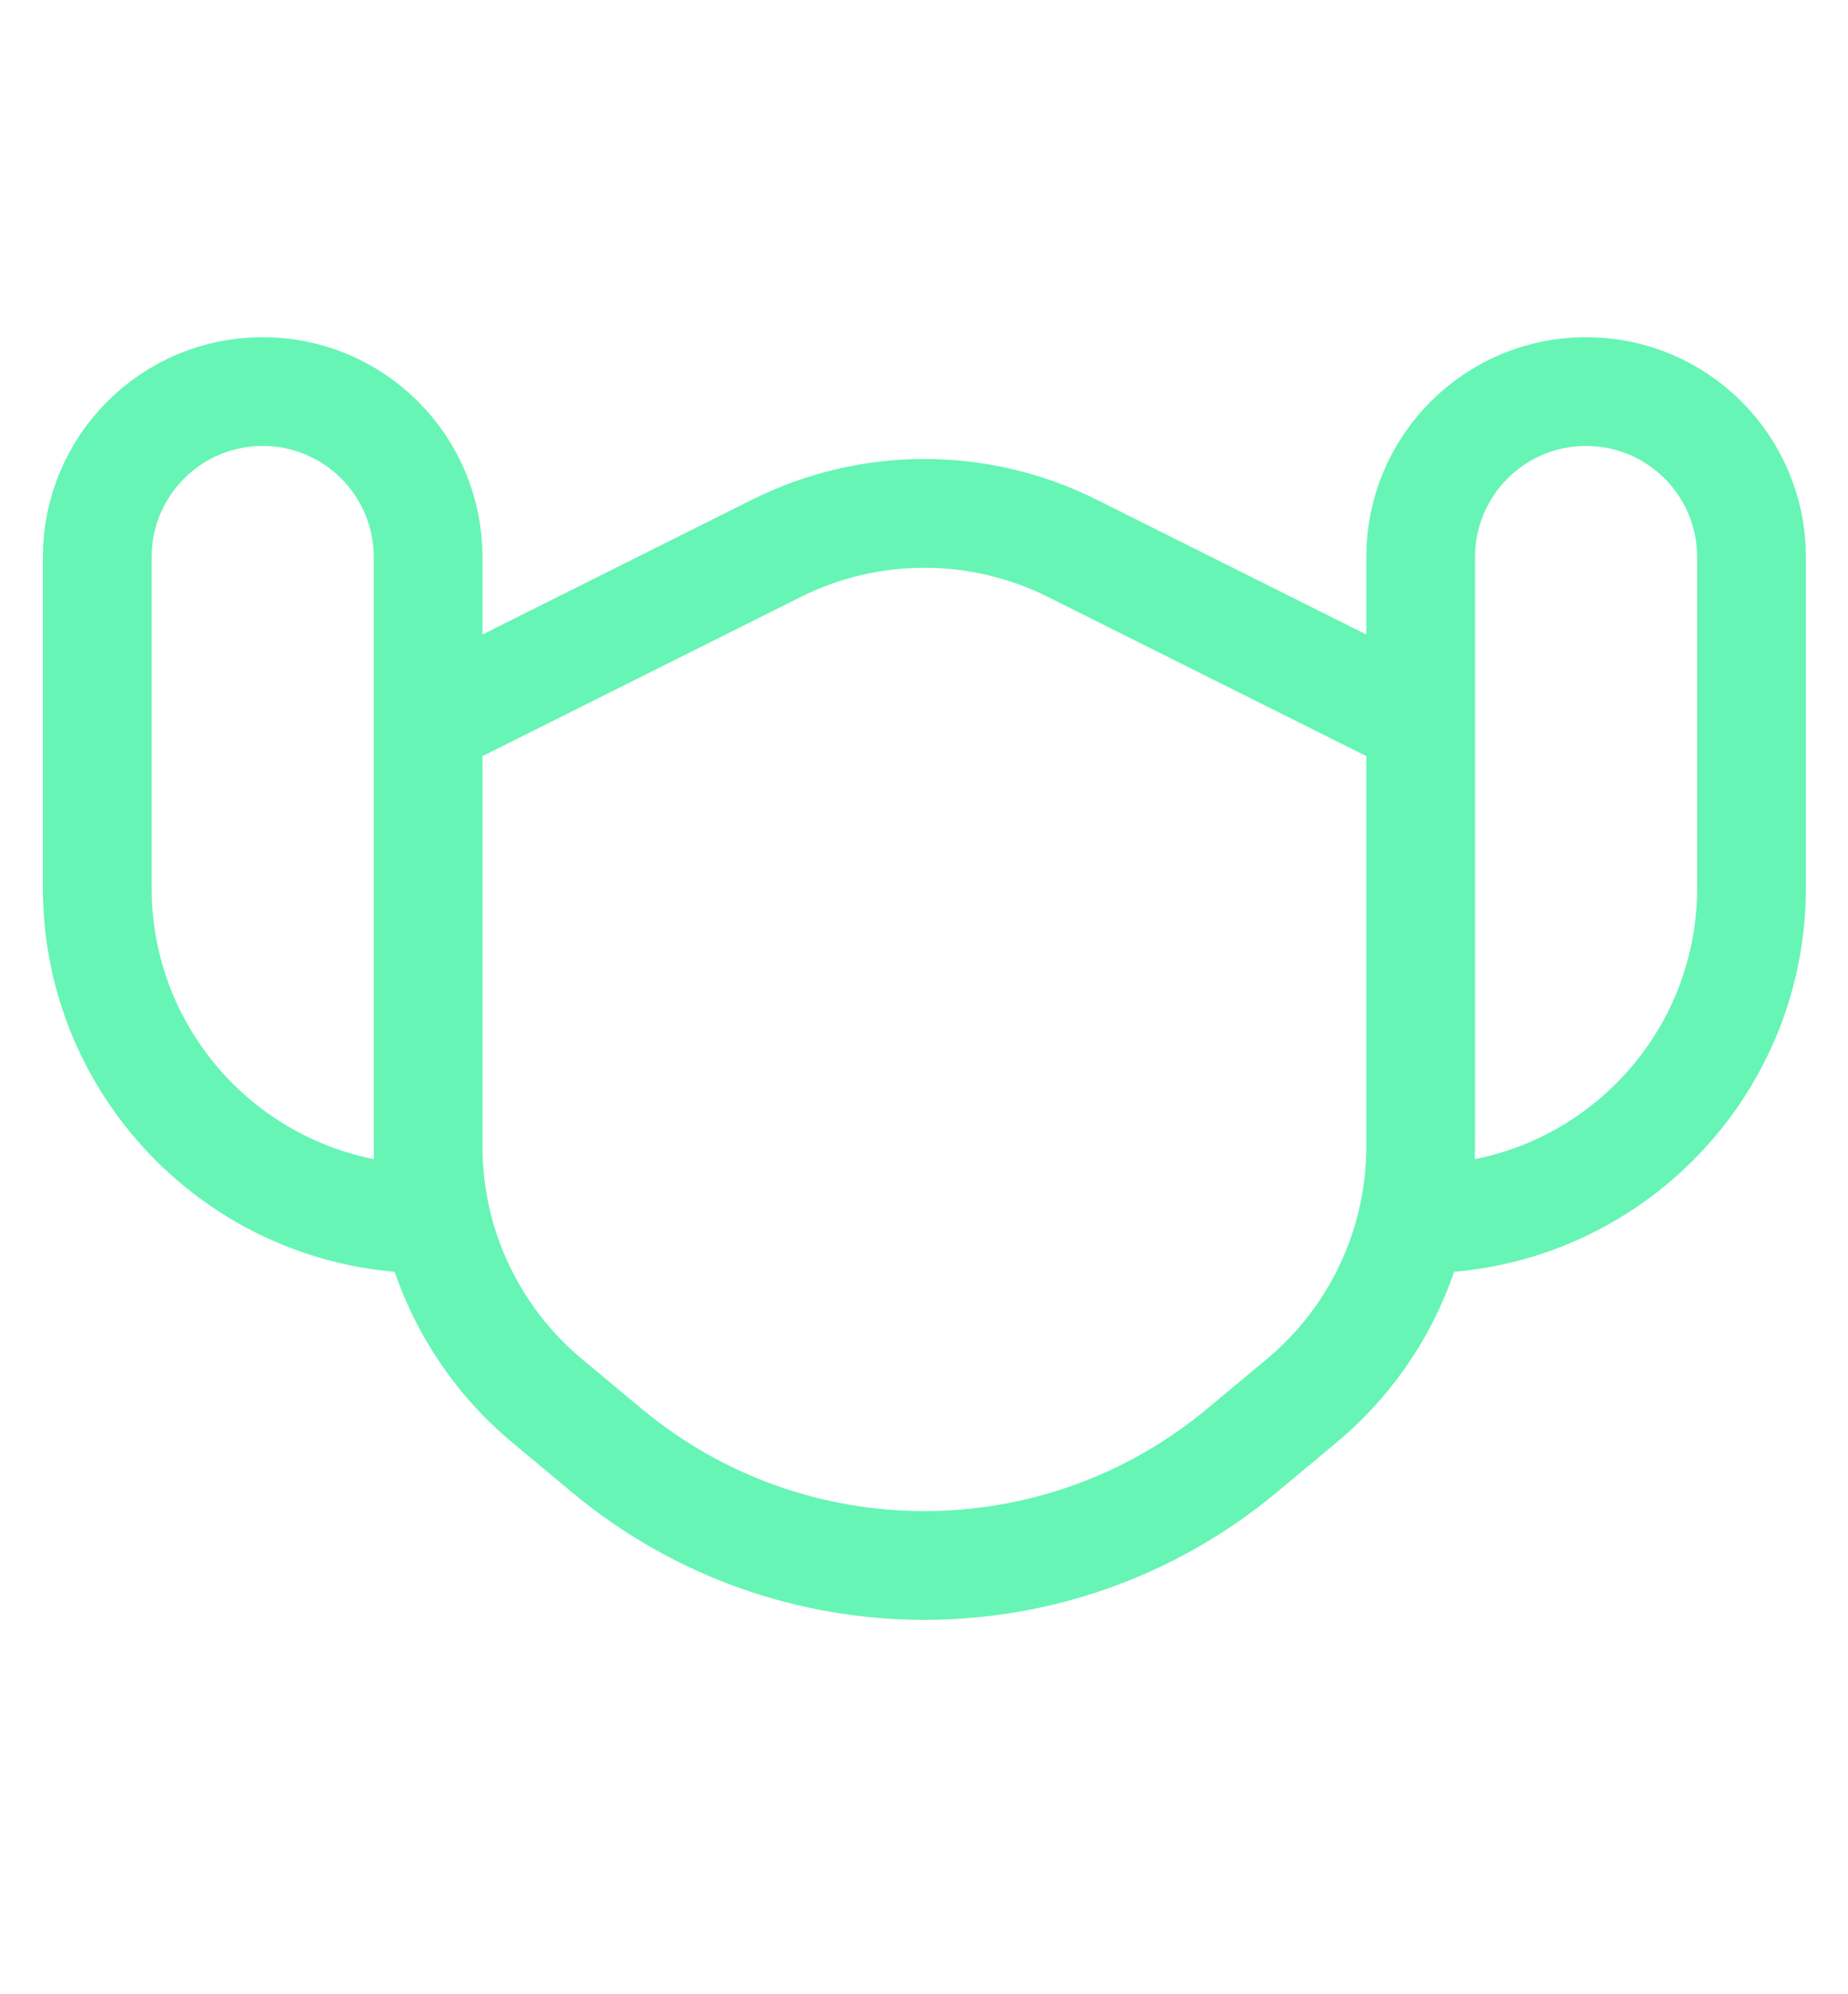 <?xml version="1.0" encoding="utf-8"?>
<svg xmlns="http://www.w3.org/2000/svg" fill="none" height="100%" overflow="visible" preserveAspectRatio="none" style="display: block;" viewBox="0 0 38 41" width="100%">
<g id="Frame 2147236888">
<path d="M29.213 16.555V11.452C29.213 9.573 30.736 8.05 32.614 8.05C34.493 8.05 36.016 9.573 36.016 11.452V18.255C36.016 22.013 32.97 25.058 29.213 25.058M8.803 16.555V11.452C8.803 9.573 7.28 8.05 5.401 8.05C3.523 8.05 2 9.573 2 11.452V18.255C2 22.013 5.046 25.058 8.803 25.058M15.965 11.273L8.803 14.854V23.573C8.803 25.592 9.7 27.507 11.251 28.799L12.475 29.819C16.259 32.973 21.756 32.973 25.541 29.819L26.765 28.799C28.316 27.507 29.213 25.592 29.213 23.573V14.854L22.05 11.273C20.135 10.315 17.881 10.315 15.965 11.273Z" id="Vector" stroke="#66F5B5" stroke-linecap="round" stroke-linejoin="round" stroke-width="2.236"/>
</g>
</svg>